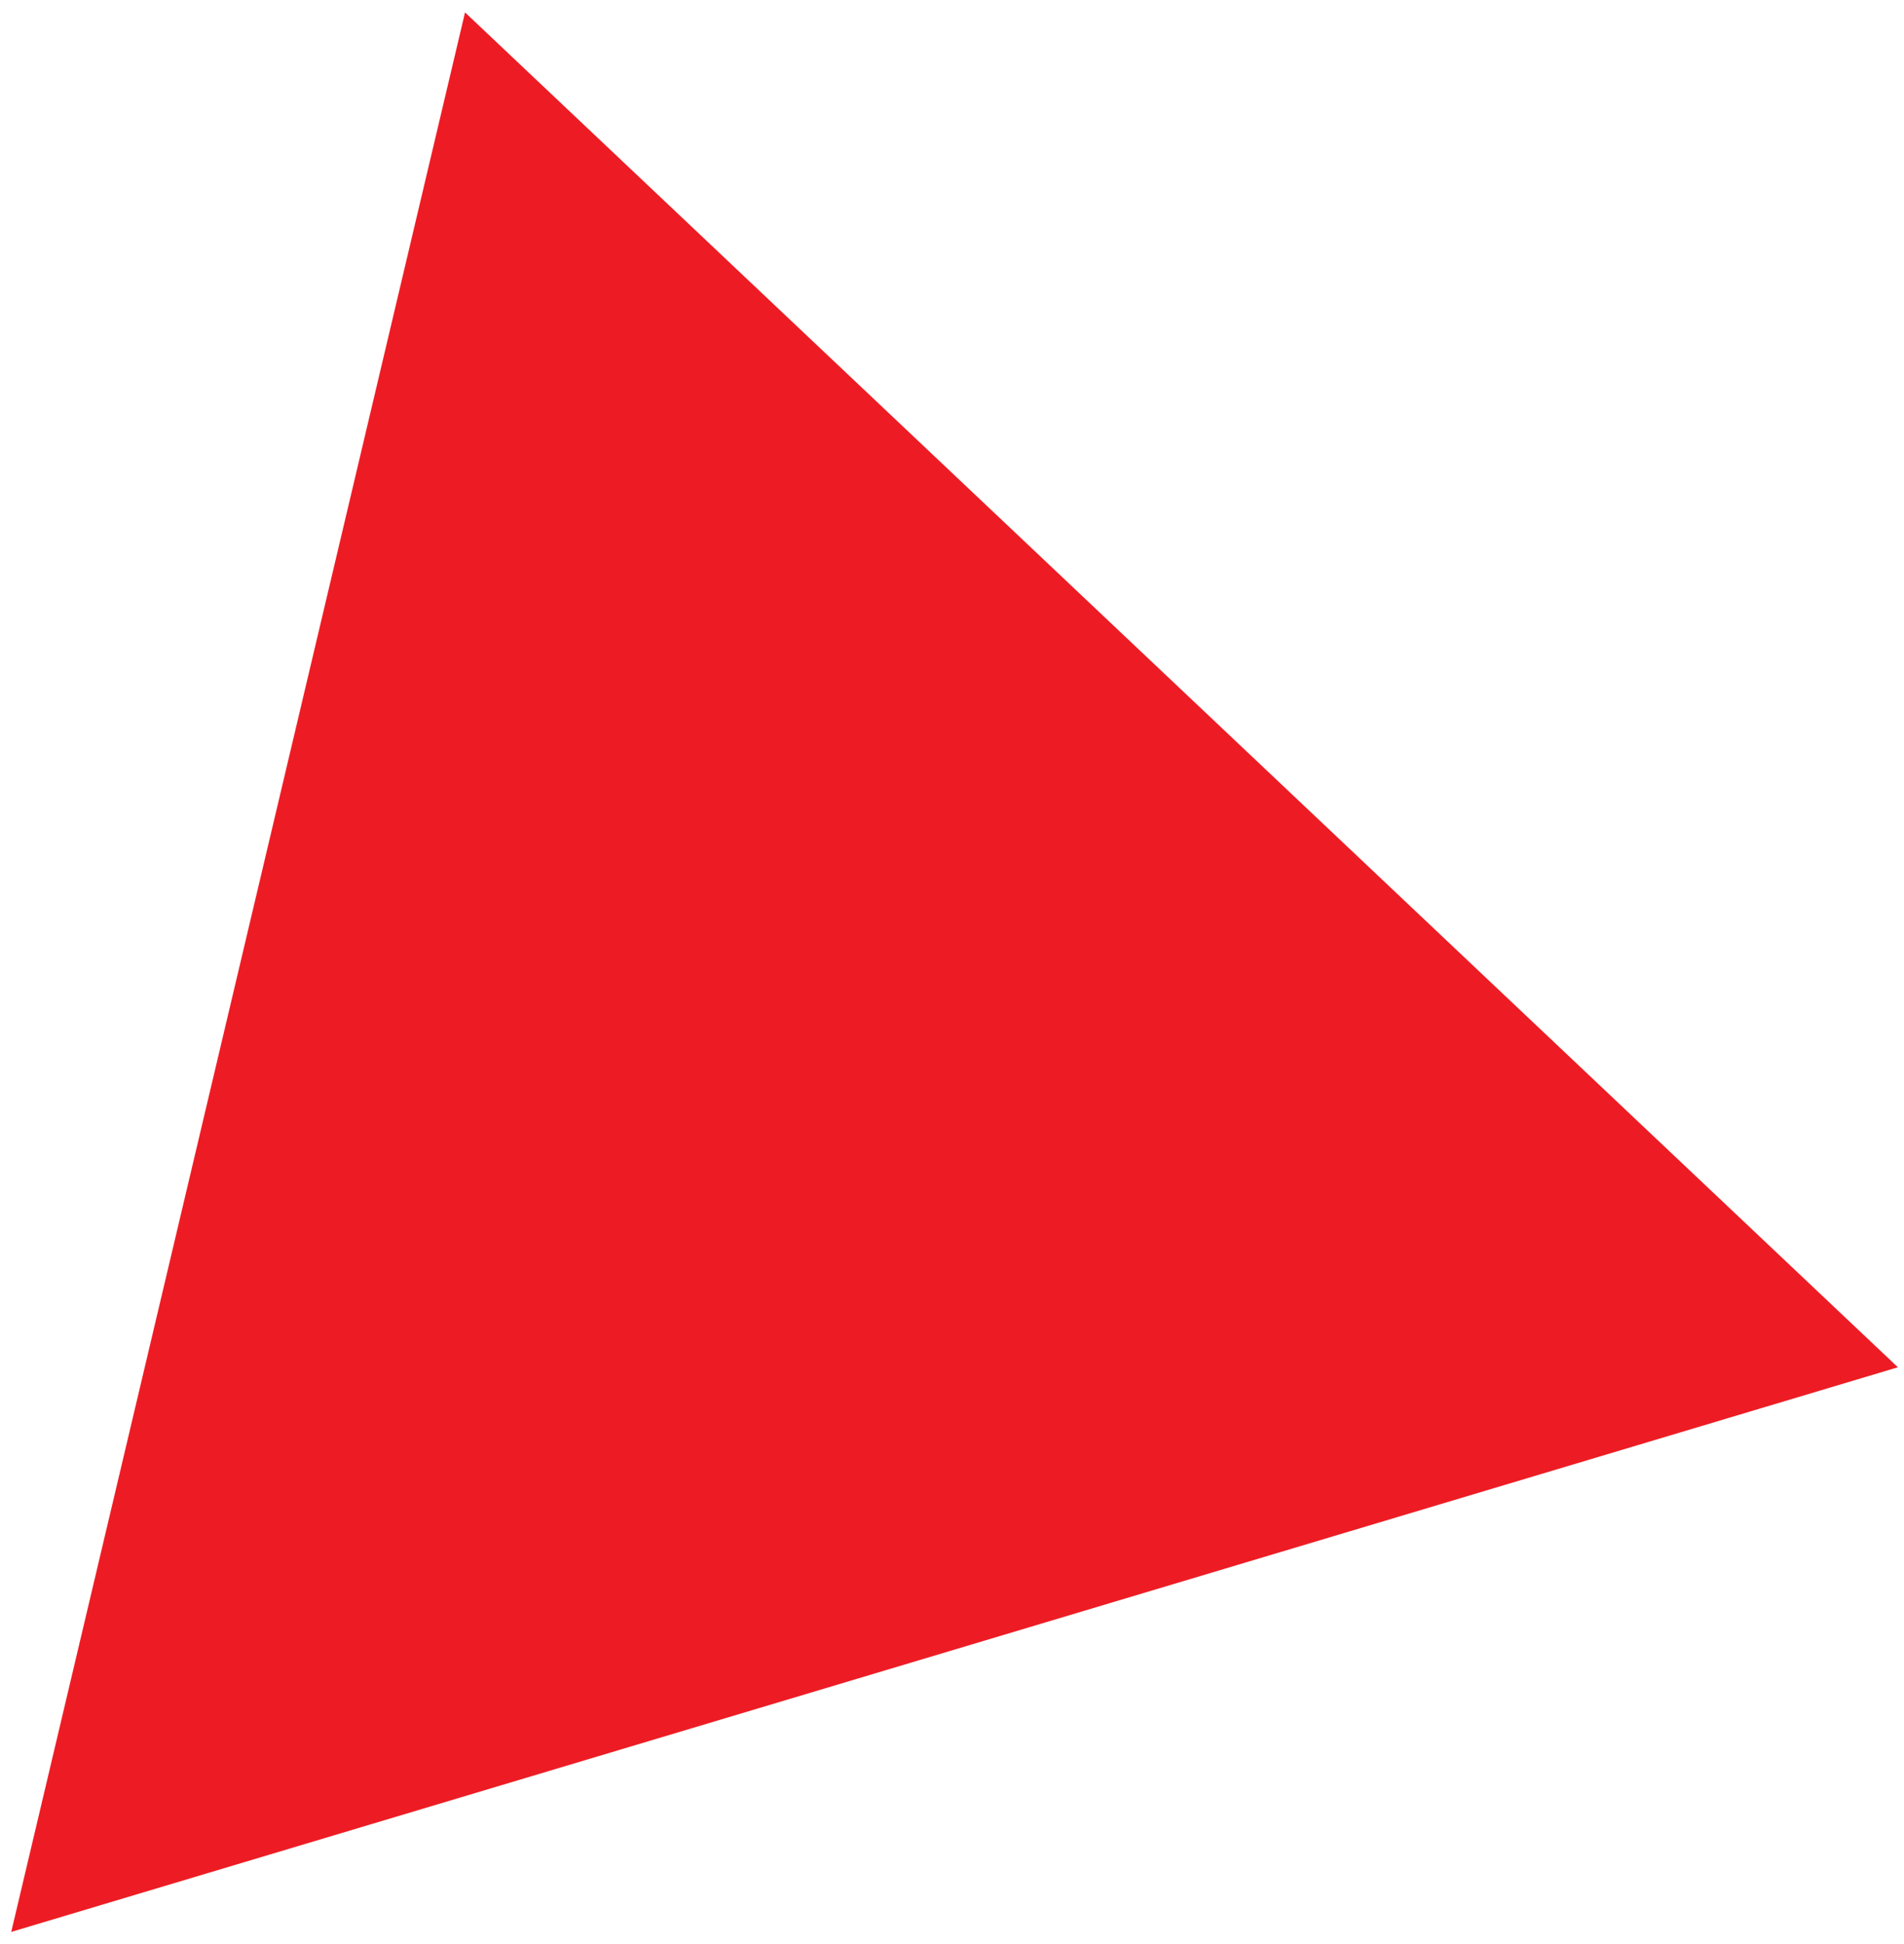 <?xml version="1.0" encoding="UTF-8"?> <svg xmlns="http://www.w3.org/2000/svg" width="145" height="148" viewBox="0 0 145 148" fill="none"><path d="M0.856 147.096L35.415 0.945L144.536 104.104L0.856 147.096Z" fill="#ED1C24"></path></svg> 